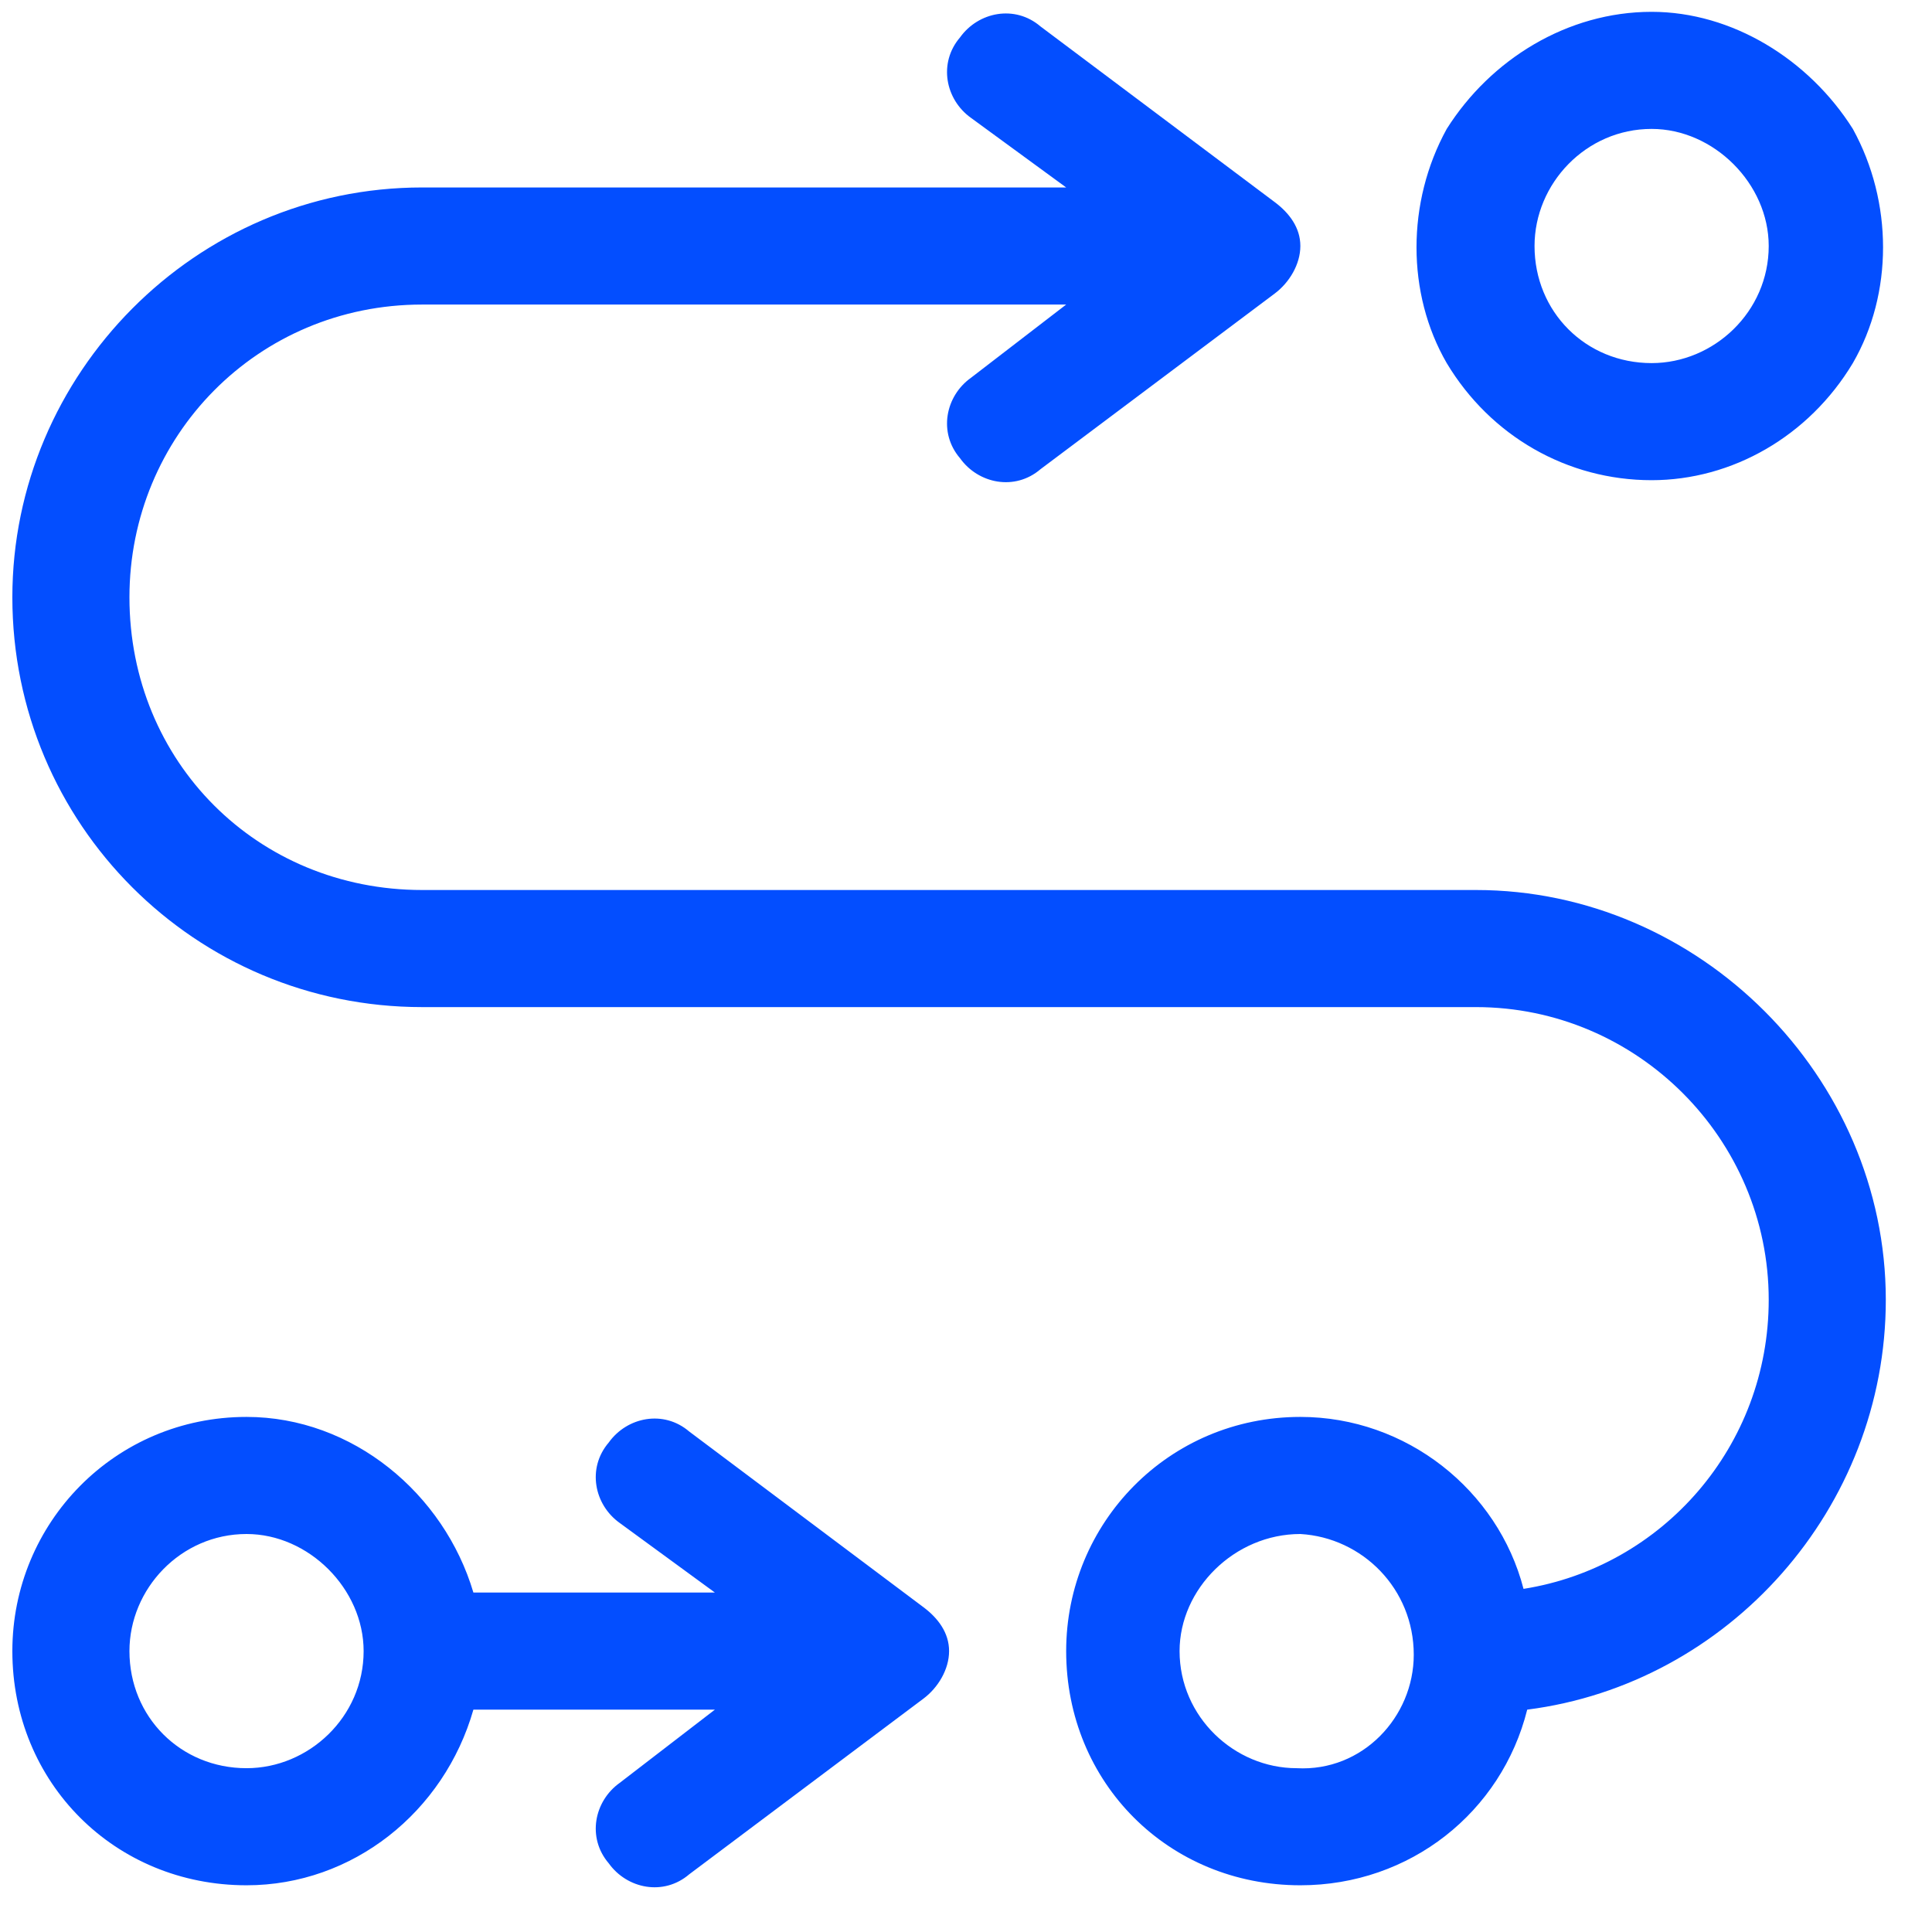 <svg xmlns="http://www.w3.org/2000/svg" width="33" height="33" viewBox="0 0 33 33" fill="none"><path d="M17.773 0.452L21.773 3.452C22.023 3.639 22.211 3.889 22.211 4.202C22.211 4.514 22.023 4.827 21.773 5.014L17.773 8.014C17.336 8.389 16.711 8.264 16.398 7.827C16.023 7.389 16.148 6.764 16.586 6.452L18.211 5.202H7.211C4.398 5.202 2.211 7.452 2.211 10.202C2.211 13.014 4.398 15.202 7.211 15.202H25.211C29.023 15.202 32.211 18.389 32.211 22.202C32.211 25.764 29.523 28.764 26.086 29.202C25.648 30.952 24.086 32.202 22.211 32.202C19.961 32.202 18.211 30.452 18.211 28.202C18.211 26.014 19.961 24.202 22.211 24.202C24.023 24.202 25.586 25.452 26.023 27.139C28.398 26.764 30.211 24.702 30.211 22.202C30.211 19.452 27.961 17.202 25.211 17.202H7.211C3.336 17.202 0.211 14.077 0.211 10.202C0.211 6.389 3.336 3.202 7.211 3.202H18.211L16.586 2.014C16.148 1.702 16.023 1.077 16.398 0.639C16.711 0.202 17.336 0.077 17.773 0.452ZM22.148 30.202C23.273 30.264 24.148 29.327 24.148 28.264C24.148 27.139 23.273 26.264 22.211 26.202C21.086 26.202 20.148 27.139 20.148 28.202C20.148 29.327 21.086 30.202 22.148 30.202ZM28.211 2.202C27.086 2.202 26.211 3.139 26.211 4.202C26.211 5.327 27.086 6.202 28.211 6.202C29.273 6.202 30.211 5.327 30.211 4.202C30.211 3.139 29.273 2.202 28.211 2.202ZM28.211 8.202C26.773 8.202 25.461 7.452 24.711 6.202C24.023 5.014 24.023 3.452 24.711 2.202C25.461 1.014 26.773 0.202 28.211 0.202C29.586 0.202 30.898 1.014 31.648 2.202C32.336 3.452 32.336 5.014 31.648 6.202C30.898 7.452 29.586 8.202 28.211 8.202ZM8.086 27.202H12.211L10.586 26.014C10.148 25.702 10.023 25.077 10.398 24.639C10.711 24.202 11.336 24.077 11.773 24.452L15.773 27.452C16.023 27.639 16.211 27.889 16.211 28.202C16.211 28.514 16.023 28.827 15.773 29.014L11.773 32.014C11.336 32.389 10.711 32.264 10.398 31.827C10.023 31.389 10.148 30.764 10.586 30.452L12.211 29.202H8.086C7.586 30.952 6.023 32.202 4.211 32.202C1.961 32.202 0.211 30.452 0.211 28.202C0.211 26.014 1.961 24.202 4.211 24.202C6.023 24.202 7.586 25.514 8.086 27.202ZM2.211 28.202C2.211 29.327 3.086 30.202 4.211 30.202C5.273 30.202 6.211 29.327 6.211 28.202C6.211 27.139 5.273 26.202 4.211 26.202C3.086 26.202 2.211 27.139 2.211 28.202Z" fill="#034EFF"></path></svg>